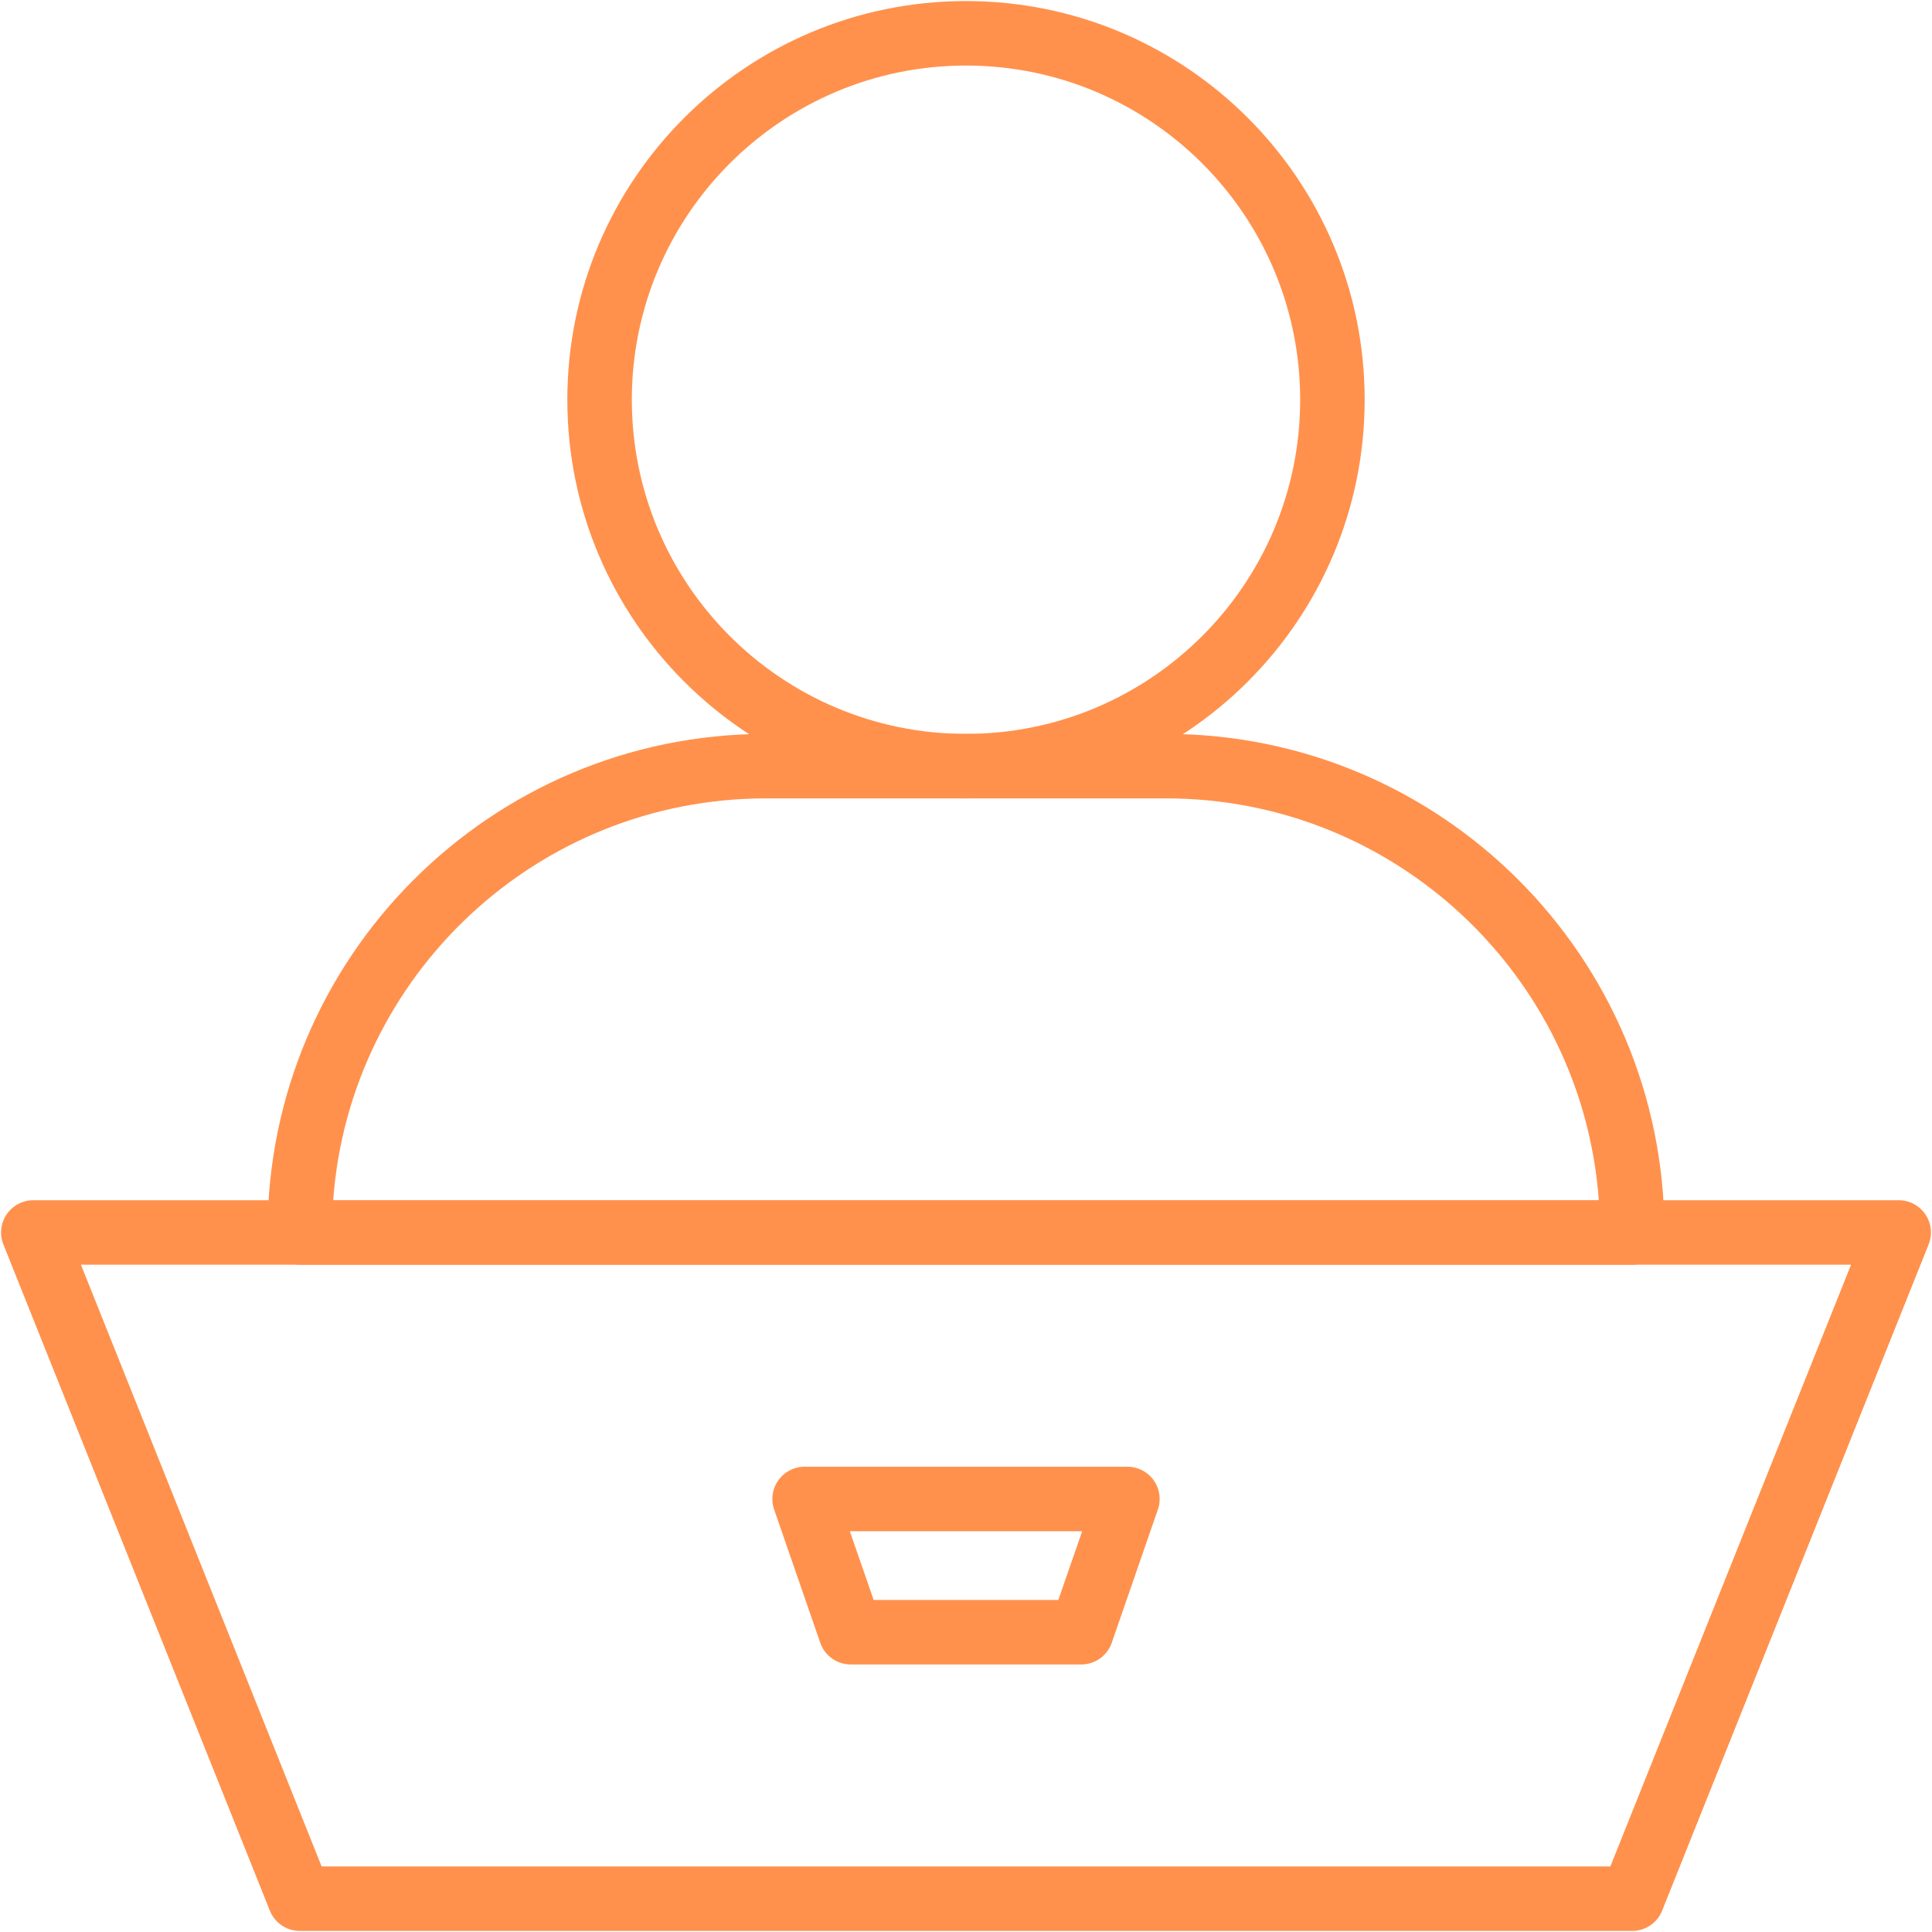 <?xml version="1.0" encoding="UTF-8" standalone="no"?><svg xmlns="http://www.w3.org/2000/svg" xmlns:xlink="http://www.w3.org/1999/xlink" clip-rule="evenodd" fill="#ff914d" fill-rule="evenodd" height="29" preserveAspectRatio="xMidYMid meet" stroke-linejoin="round" stroke-miterlimit="2" version="1" viewBox="1.5 1.5 29.0 29.0" width="29" zoomAndPan="magnify"><g id="change1_1"><path d="M30.449,20.18c0.06,-0.149 0.042,-0.318 -0.048,-0.451c-0.09,-0.133 -0.24,-0.213 -0.401,-0.213l-28,0c-0.161,0 -0.311,0.08 -0.401,0.213c-0.09,0.133 -0.108,0.302 -0.048,0.451l4,10c0.073,0.183 0.251,0.304 0.449,0.304l20,-0c0.198,-0 0.376,-0.121 0.449,-0.304l4,-10Zm-27.734,0.304l3.613,9.032l19.344,0l3.613,-9.032l-26.57,-0Z" fill="inherit"/></g><g id="change1_2"><path d="M18.88,24.158c0.052,-0.148 0.028,-0.311 -0.063,-0.439c-0.091,-0.127 -0.237,-0.203 -0.394,-0.203l-4.846,0c-0.157,0 -0.303,0.076 -0.394,0.203c-0.091,0.128 -0.115,0.291 -0.063,0.439l0.692,2c0.067,0.195 0.251,0.326 0.457,0.326l3.462,-0c0.206,-0 0.39,-0.131 0.457,-0.326l0.692,-2Zm-4.624,0.326l0.358,1.032l2.772,0l0.358,-1.032l-3.488,-0Z" fill="inherit"/></g><g id="change1_3"><path d="M26.484,19.998c-0,-4.132 -3.35,-7.482 -7.482,-7.482c-1.946,0 -4.058,0 -6.004,0c-4.132,0 -7.482,3.35 -7.482,7.482c0,0.001 0,0.002 0,0.002c0,0.267 0.217,0.484 0.484,0.484l20,-0c0.267,-0 0.484,-0.217 0.484,-0.484l-0,-0.002Zm-0.985,-0.482c-0.247,-3.372 -3.061,-6.032 -6.497,-6.032c-1.946,-0 -4.058,-0 -6.004,-0c-3.436,-0 -6.25,2.66 -6.497,6.032l18.998,0Z" fill="inherit"/></g><g id="change1_4"><path d="M16,1.516c-3.303,0 -5.984,2.681 -5.984,5.984c0,3.303 2.681,5.984 5.984,5.984c3.303,-0 5.984,-2.681 5.984,-5.984c-0,-3.303 -2.681,-5.984 -5.984,-5.984Zm0,0.968c2.769,-0 5.016,2.247 5.016,5.016c0,2.769 -2.247,5.016 -5.016,5.016c-2.769,0 -5.016,-2.247 -5.016,-5.016c-0,-2.769 2.247,-5.016 5.016,-5.016Z" fill="inherit"/></g></svg>
